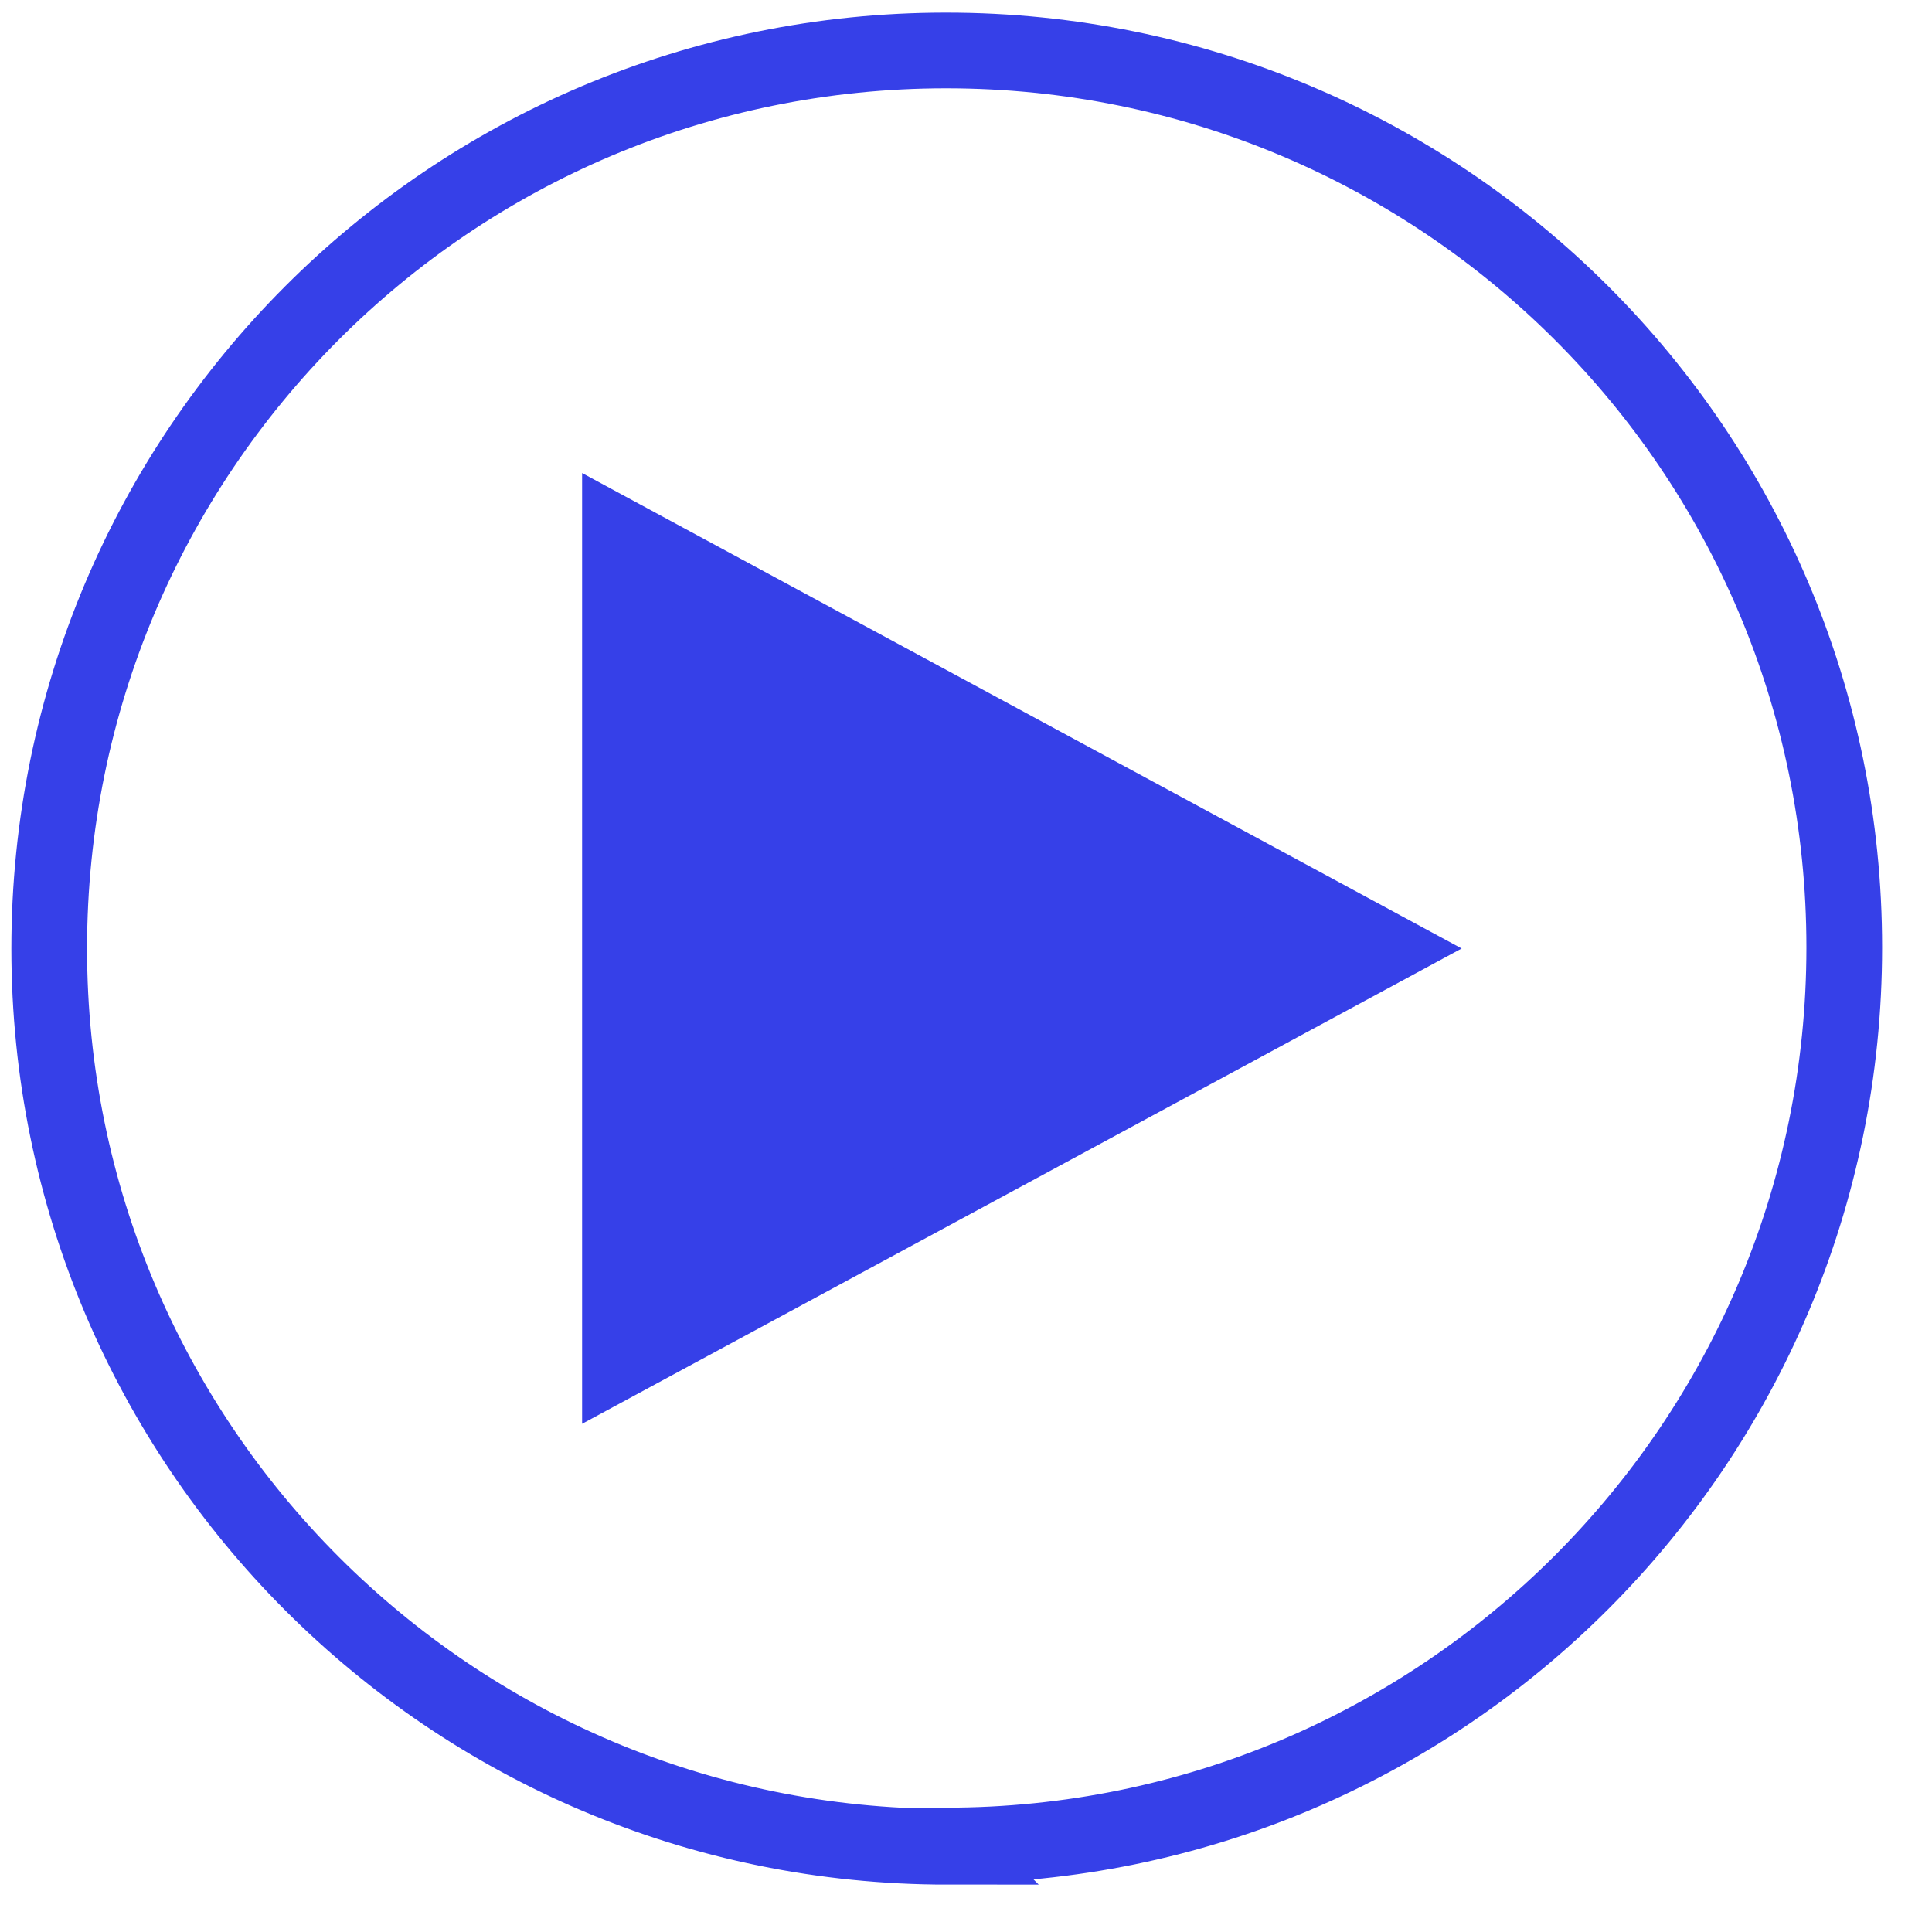 <?xml version="1.0" encoding="UTF-8"?> <svg xmlns="http://www.w3.org/2000/svg" width="17" height="17" viewBox="0 0 17 17" fill="none"><g clip-path="url(#clip0_1061_3622)"><path d="M8.325 16.239C12.692 16.239 16.228 12.703 16.228 8.336C16.228 3.969 12.692 0.444 8.325 0.444C3.958 0.444 0.433 3.98 0.433 8.347C0.433 12.714 3.969 16.25 8.336 16.25L8.325 16.239Z" stroke="#3640E8" stroke-width="0.666" stroke-miterlimit="10"></path><path fill-rule="evenodd" clip-rule="evenodd" d="M5.455 4.721V11.97L12.161 8.346L5.455 4.721Z" fill="#3640E8" stroke="#3640E8" stroke-width="0.666" stroke-miterlimit="10"></path></g><defs><clipPath id="clip0_1061_3622"><rect width="16.659" height="16.659" fill="white"></rect></clipPath></defs></svg> 